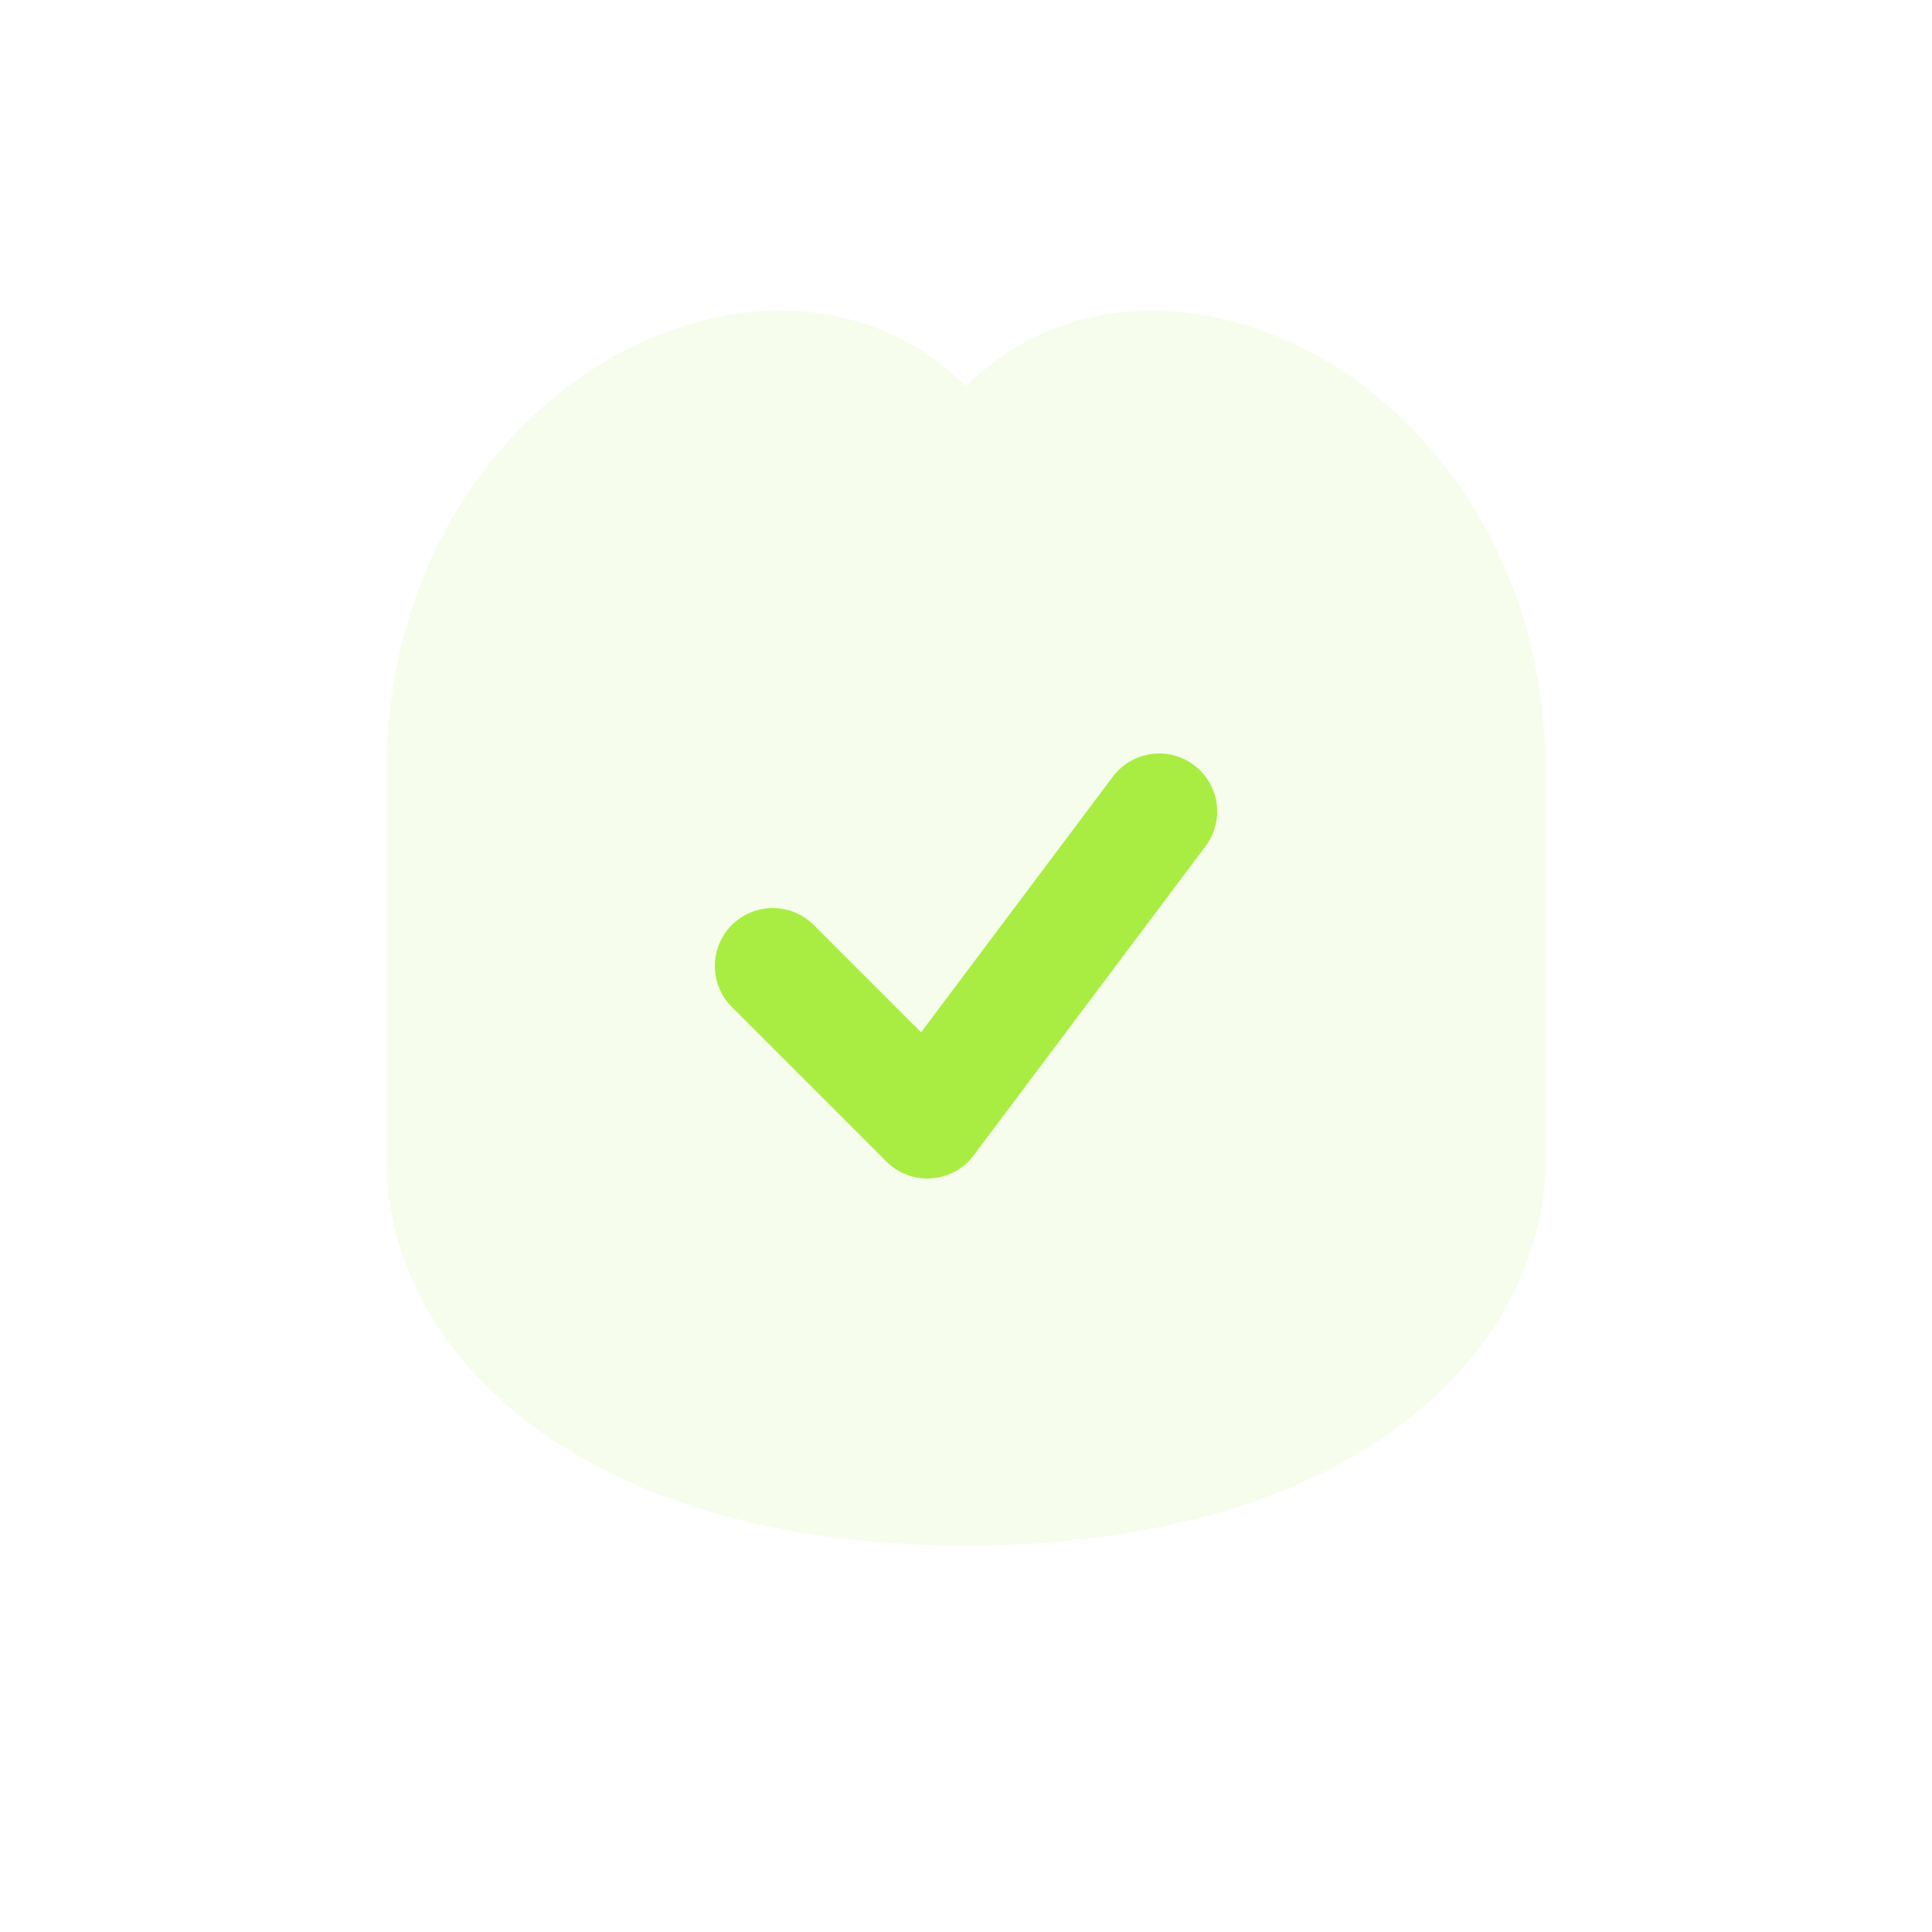 <svg width="100" height="100" viewBox="0 0 100 100" fill="none" xmlns="http://www.w3.org/2000/svg">
  <path d="M50 20 C60 10 80 20 80 40 V60 C80 70 70 80 50 80 C30 80 20 70 20 60 V40 C20 20 40 10 50 20" fill="#A9ED42" fill-opacity="0.1"/>
  <path d="M40 50 L48 58 L60 42" stroke="#A9ED42" stroke-width="6" stroke-linecap="round" stroke-linejoin="round"/>
</svg>